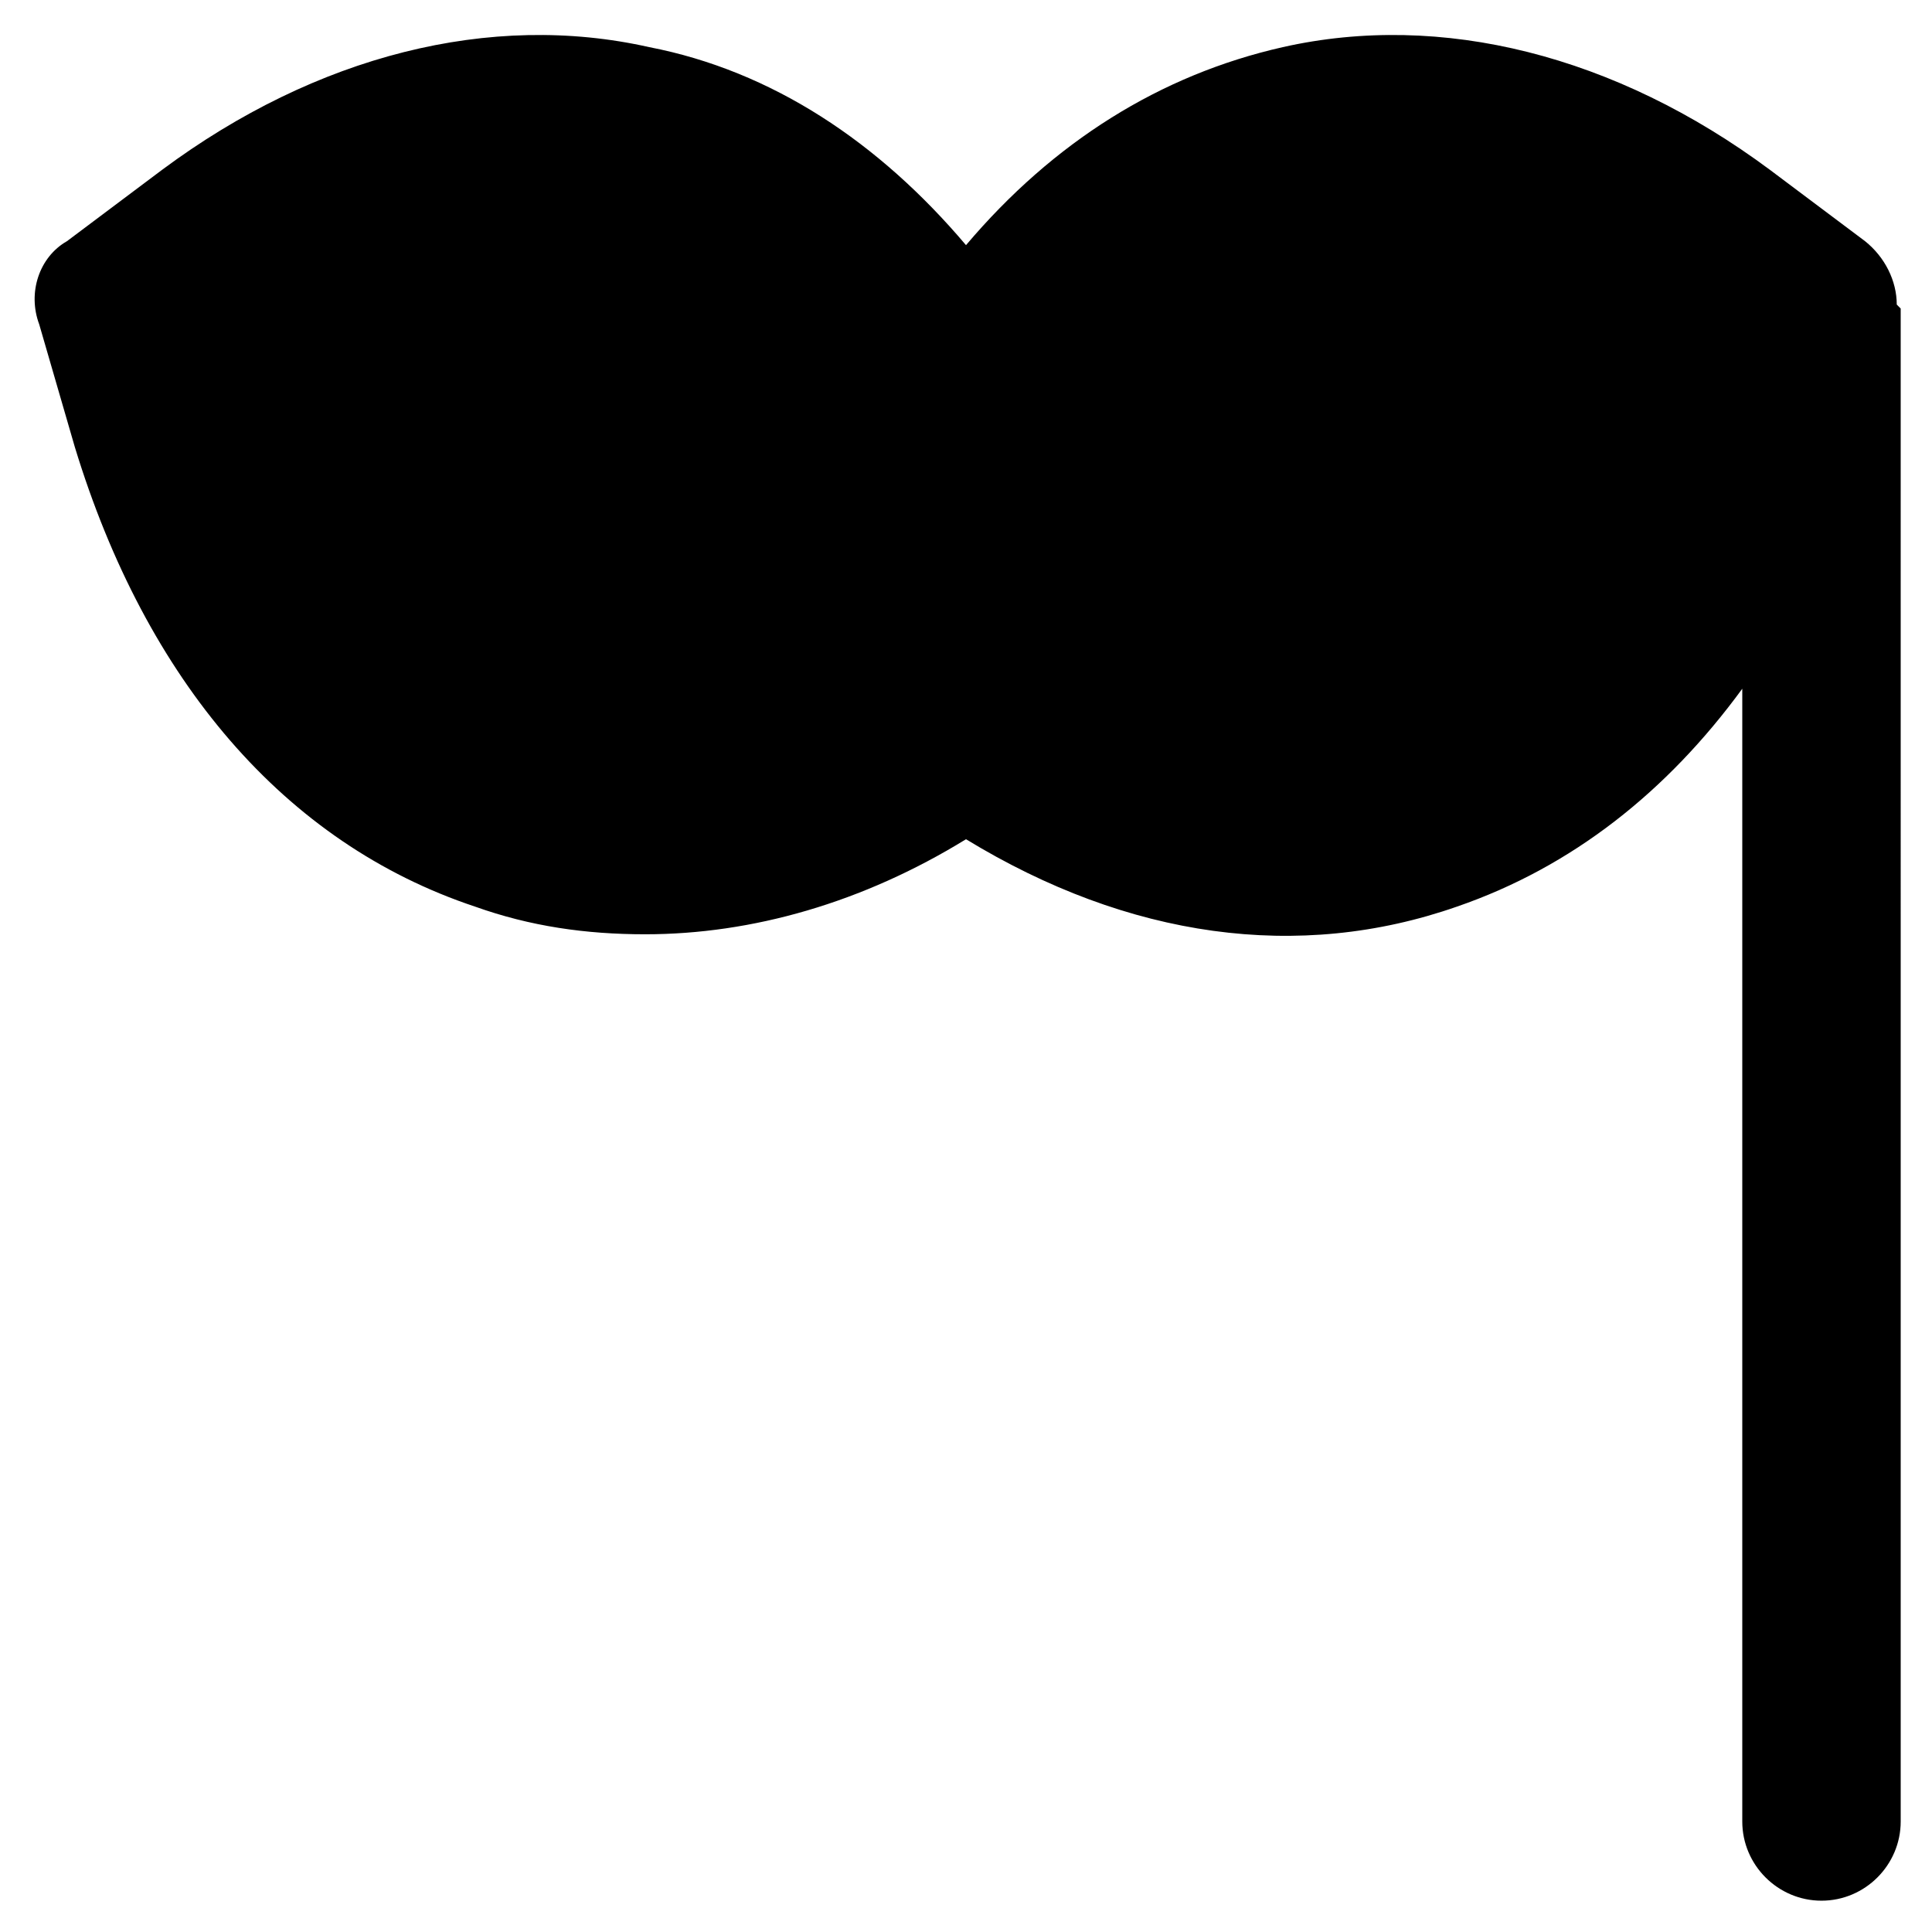 <?xml version="1.0" encoding="UTF-8"?>
<!-- Uploaded to: ICON Repo, www.iconrepo.com, Generator: ICON Repo Mixer Tools -->
<svg fill="#000000" width="800px" height="800px" version="1.1" viewBox="144 144 512 512" xmlns="http://www.w3.org/2000/svg">
 <path d="m646.66 224.71c0-6.297-3.148-12.594-8.398-16.793l-25.191-18.895c-40.934-30.438-87.117-41.984-129.1-32.535-32.539 7.348-60.879 25.191-83.969 52.48-23.09-27.289-51.43-46.184-83.969-52.48-41.98-9.449-88.164 2.098-129.1 32.535l-25.191 18.895c-7.348 4.199-10.496 13.645-7.348 22.039l9.445 32.539c18.895 61.926 55.629 104.96 106.01 121.75 14.695 5.246 29.391 7.348 45.133 7.348 28.34 0 57.727-8.398 85.02-25.191 43.035 26.238 88.168 32.539 130.15 17.844 30.438-10.496 55.629-30.438 75.57-57.727v300.19c0 11.547 9.445 20.992 20.992 20.992s20.992-9.445 20.992-20.992l-0.004-400.95-1.047-1.051z"/>
</svg>